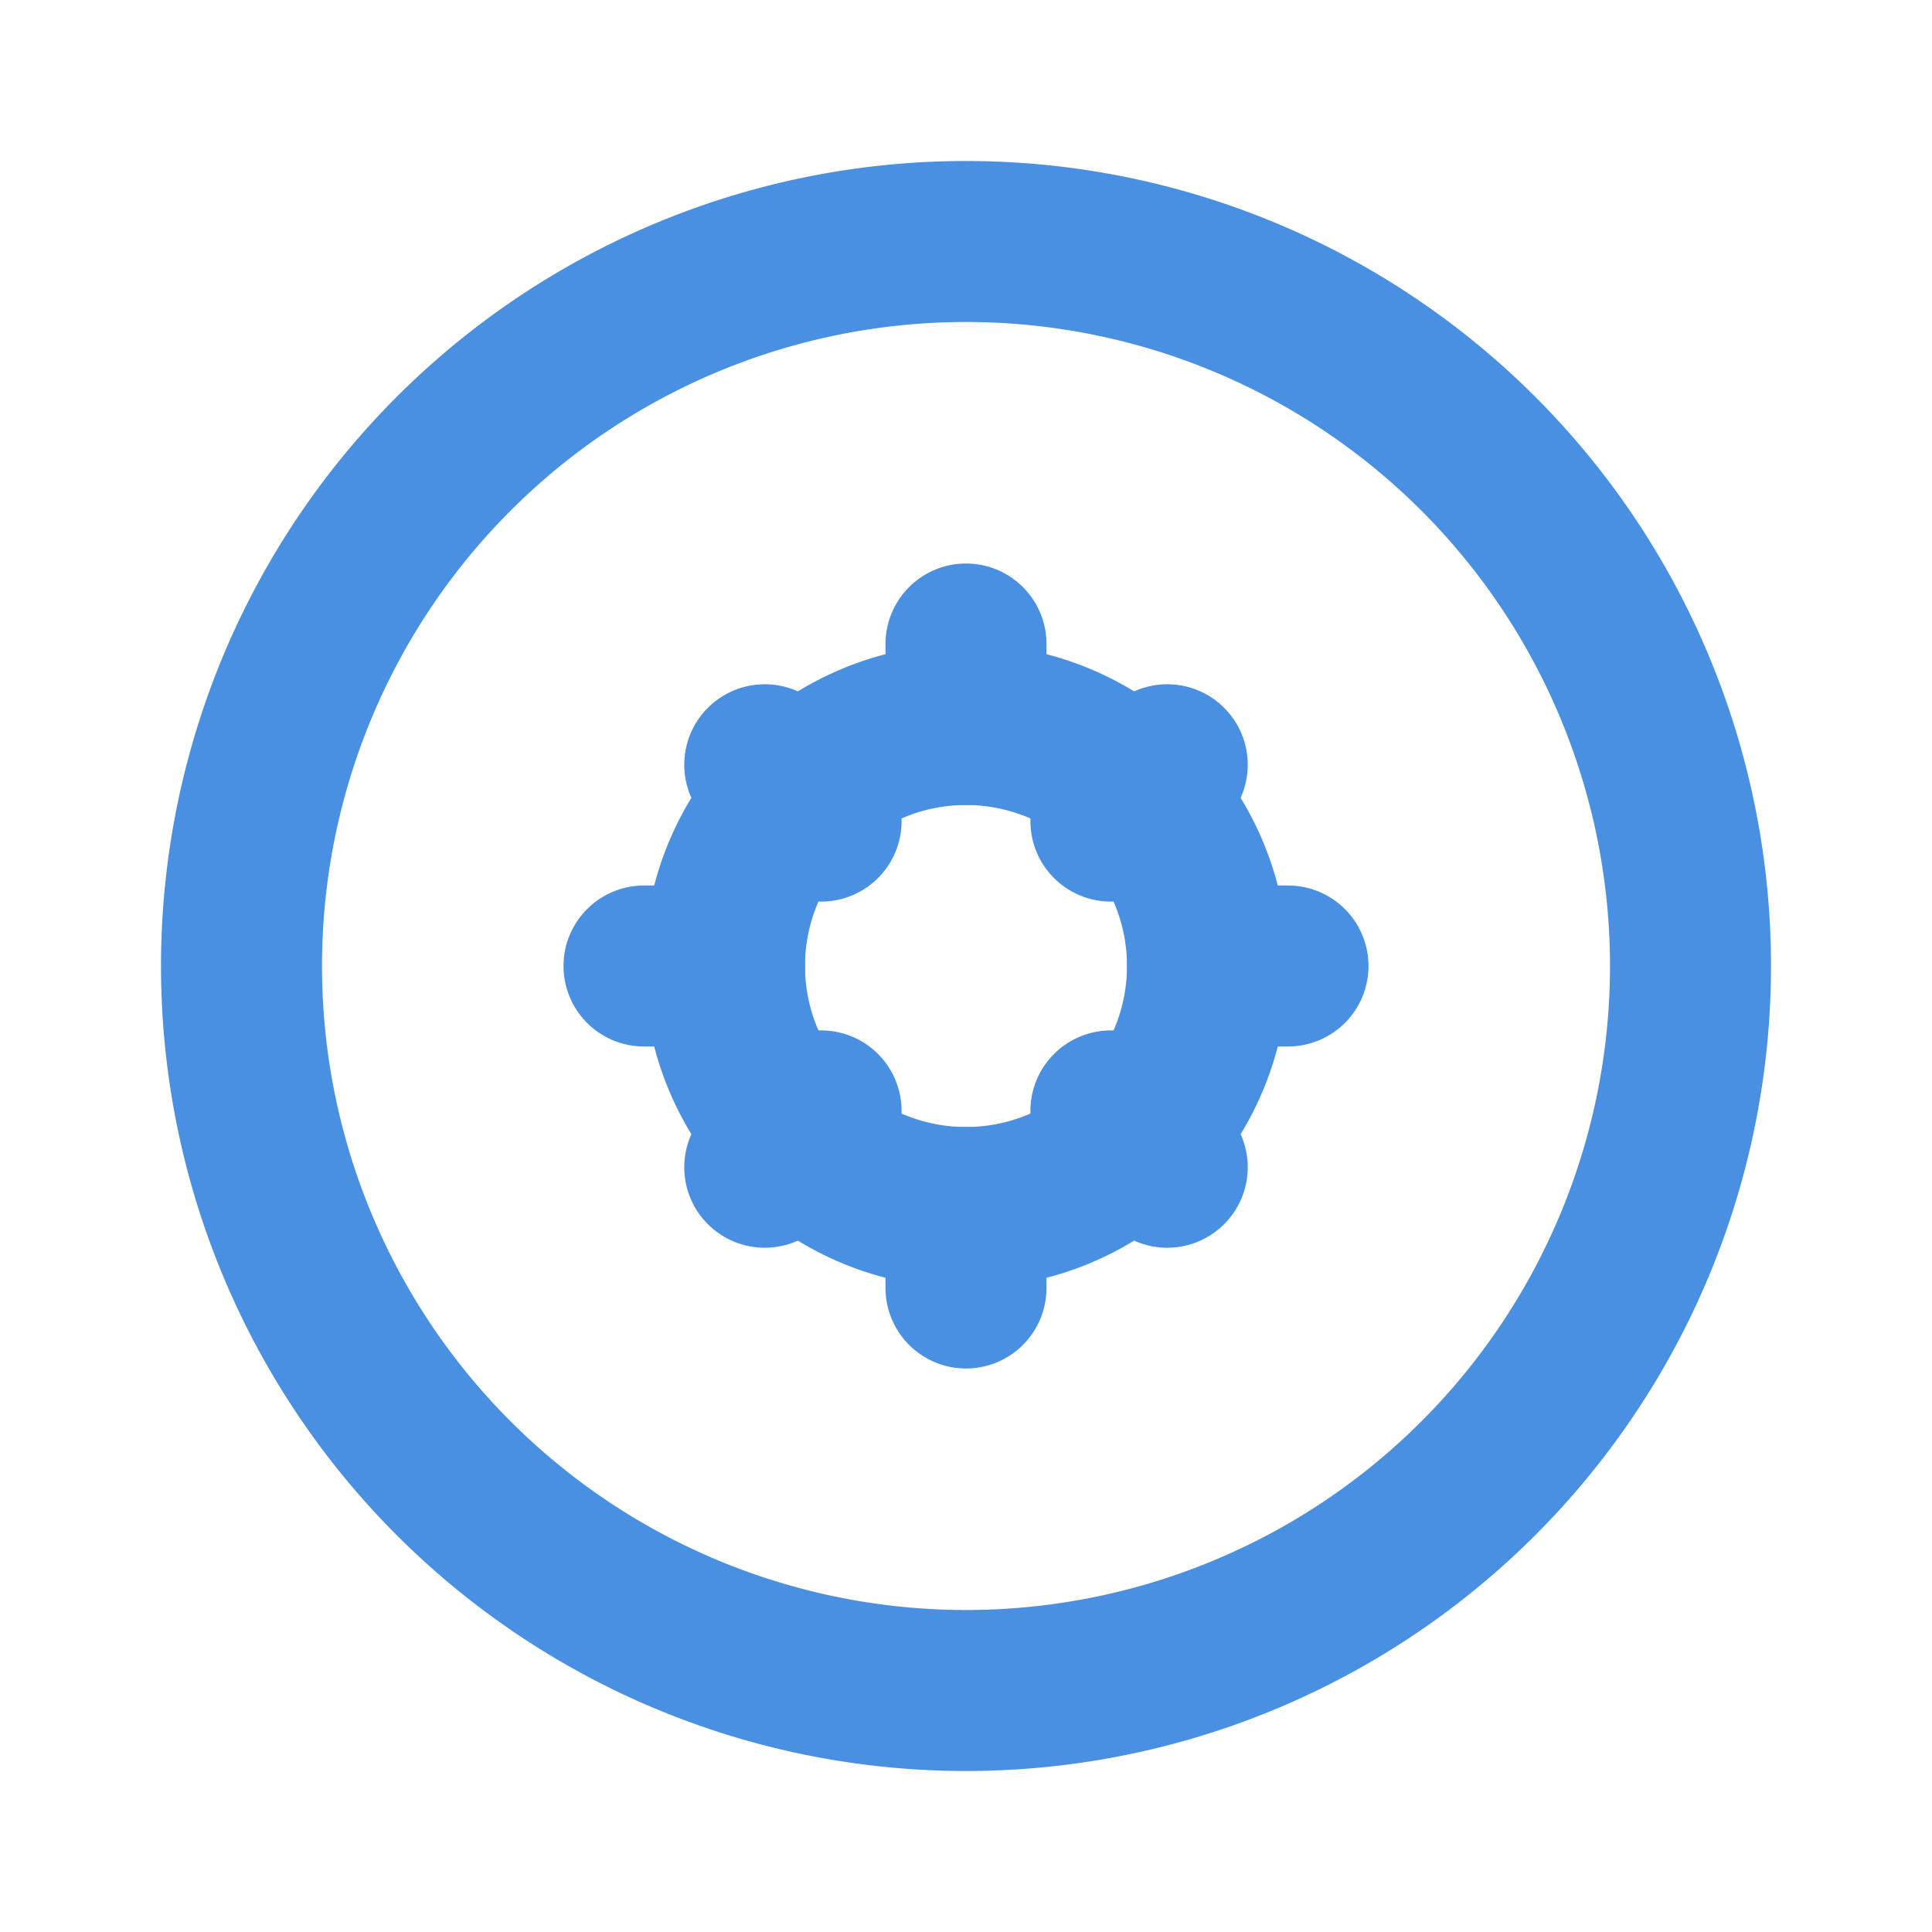 <svg xmlns="http://www.w3.org/2000/svg" viewBox="0 0 24 24" fill="none" stroke="#4A90E2" stroke-width="2" stroke-linecap="round" stroke-linejoin="round">
  <path d="M12 3a9 9 0 019 9 9 9 0 01-9 9 9 9 0 01-9-9 9 9 0 019-9z" />
  <path d="M12 15a3 3 0 100-6 3 3 0 000 6z" />
  <path d="M12 8v1" />
  <path d="M12 15v1" />
  <path d="M8 12h1" />
  <path d="M15 12h1" />
  <path d="M9.5 9.5l.7.7" />
  <path d="M13.8 13.8l.7.7" />
  <path d="M9.5 14.5l.7-.7" />
  <path d="M13.8 10.2l.7-.7" />
</svg> 